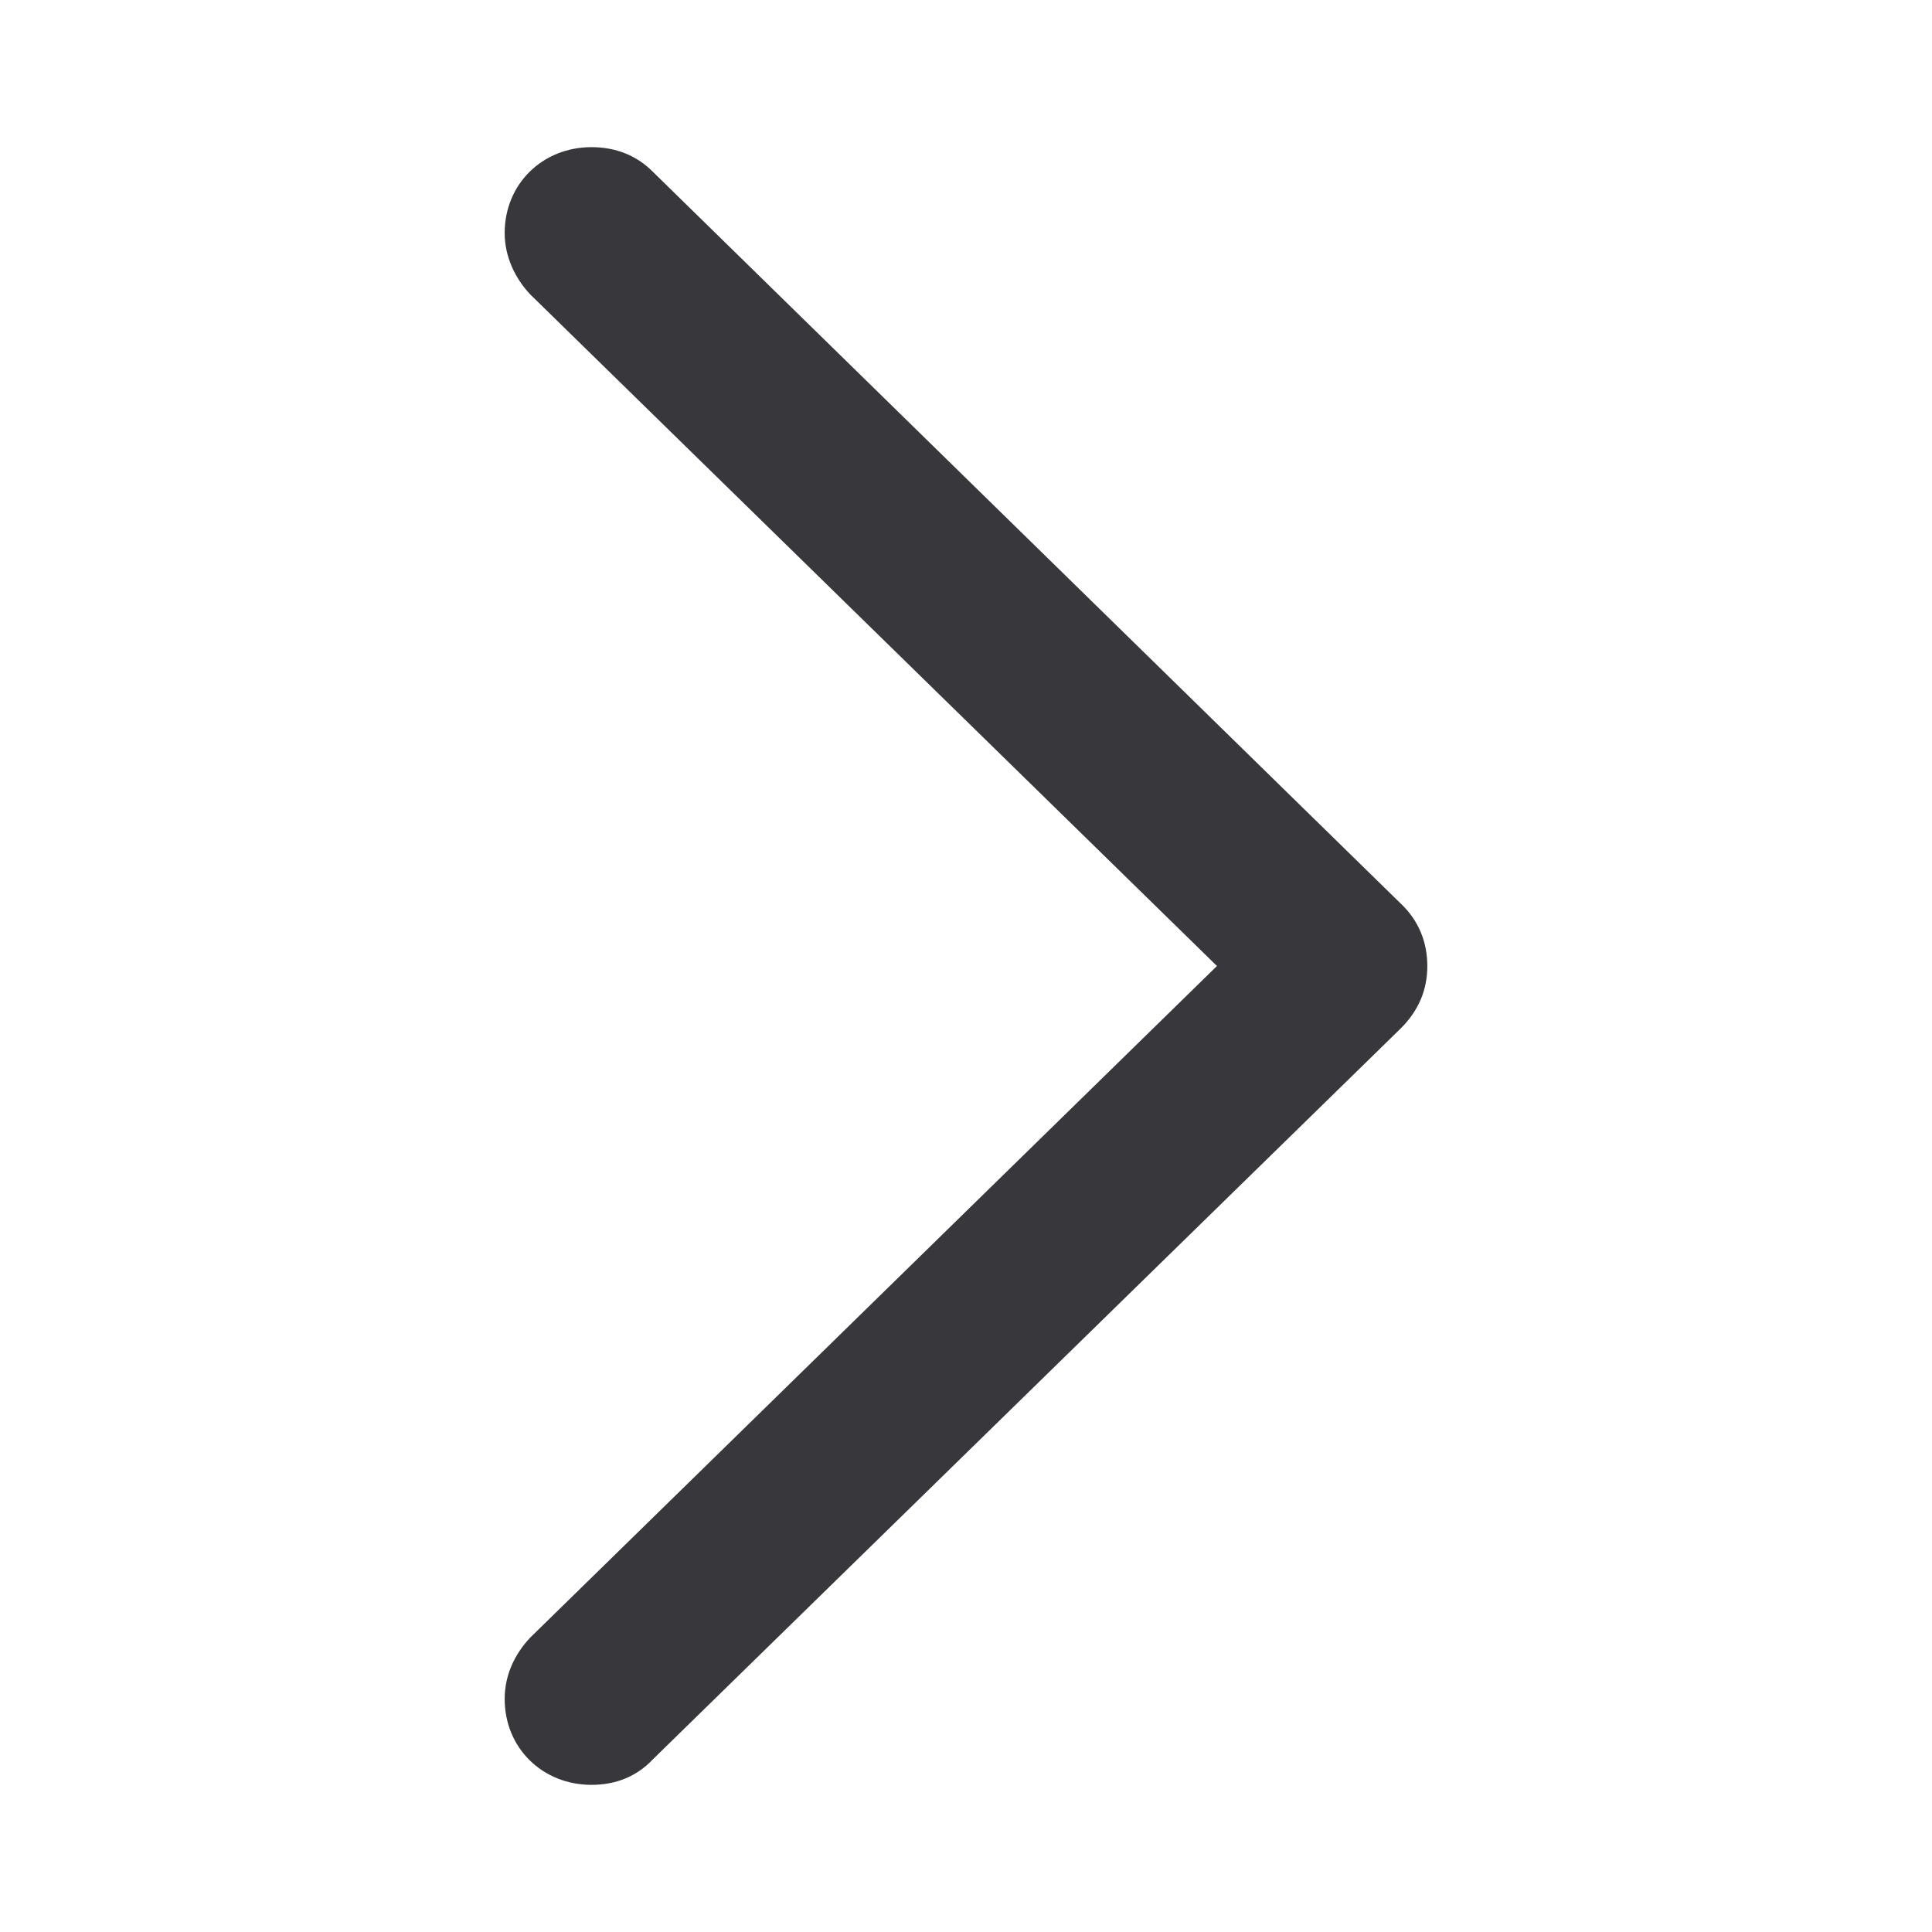 <svg width="18" height="18" viewBox="0 0 18 18" fill="none" xmlns="http://www.w3.org/2000/svg">
<path d="M13.298 9C13.298 9.22 13.219 9.413 13.052 9.58L6.082 16.392C5.933 16.55 5.739 16.629 5.511 16.629C5.054 16.629 4.702 16.286 4.702 15.829C4.702 15.601 4.799 15.407 4.939 15.258L11.338 9L4.939 2.742C4.799 2.593 4.702 2.391 4.702 2.171C4.702 1.714 5.054 1.371 5.511 1.371C5.739 1.371 5.933 1.45 6.082 1.6L13.052 8.42C13.219 8.578 13.298 8.78 13.298 9Z" fill="#16161A" fill-opacity="0.85"/>
</svg>
